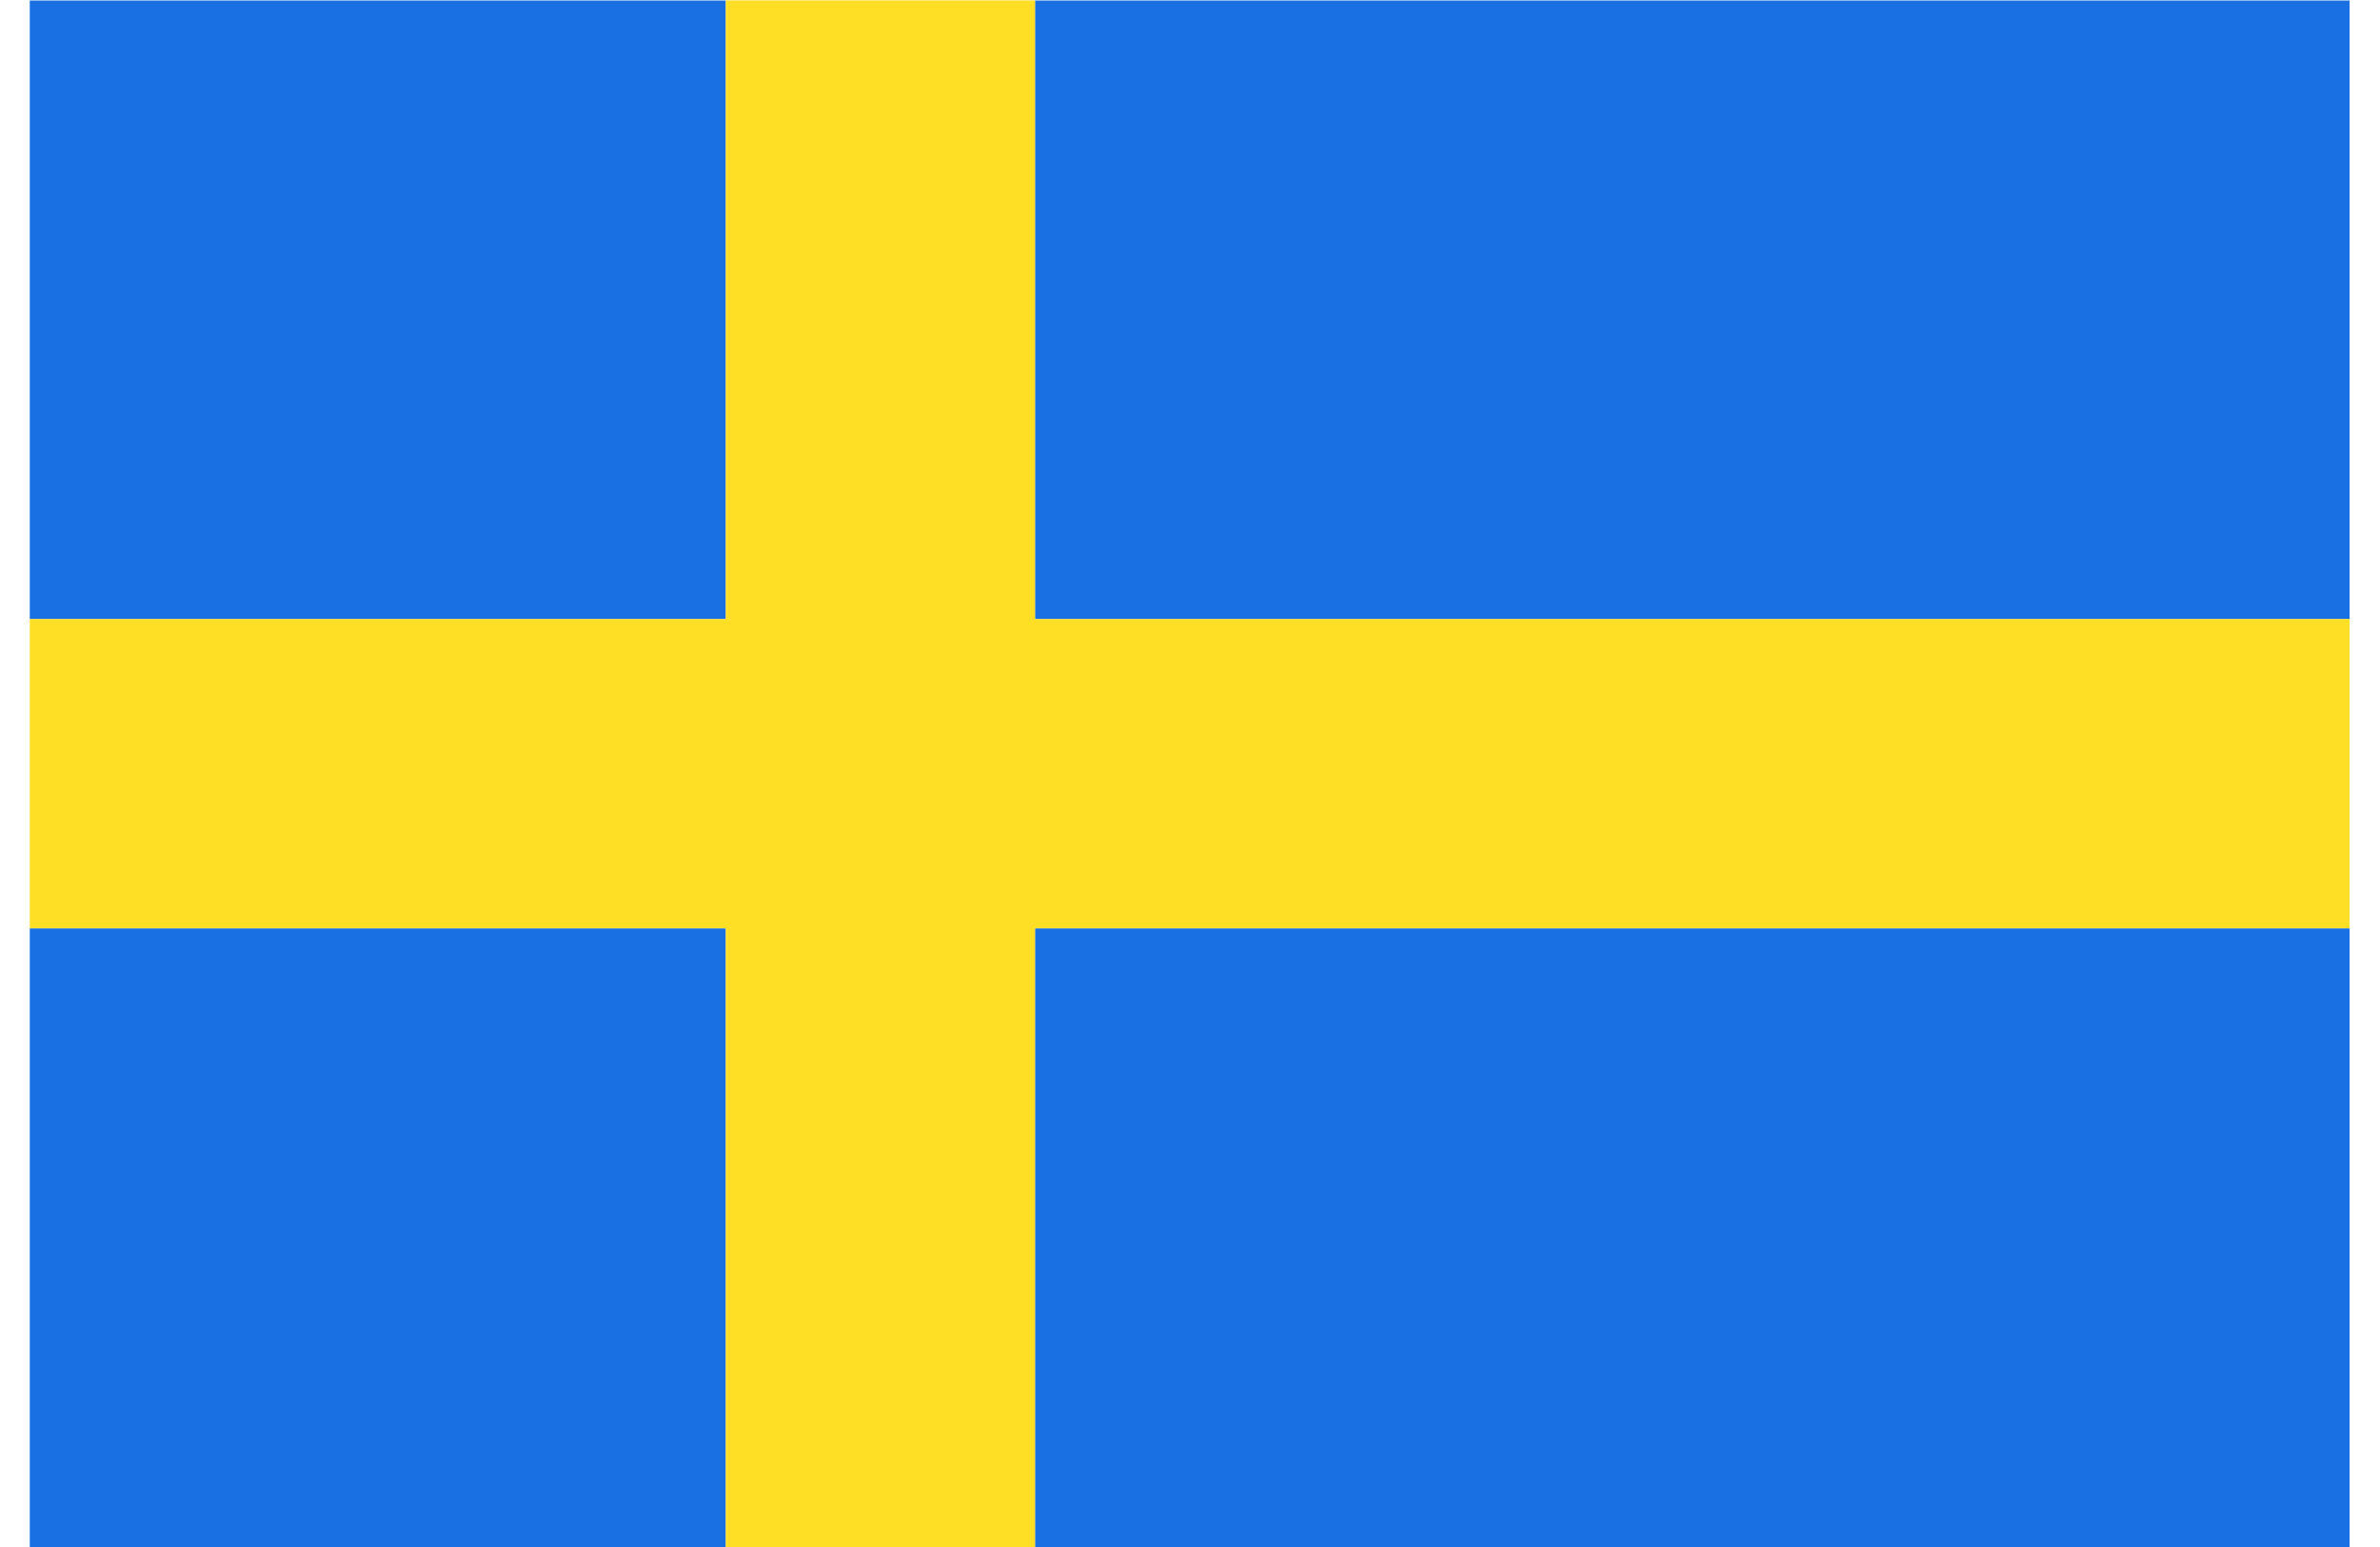 <?xml version="1.0" encoding="UTF-8" standalone="no"?>
<svg
   xmlns:dc="http://purl.org/dc/elements/1.1/"
   xmlns:cc="http://creativecommons.org/ns#"
   xmlns:rdf="http://www.w3.org/1999/02/22-rdf-syntax-ns#"
   xmlns:svg="http://www.w3.org/2000/svg"
   xmlns="http://www.w3.org/2000/svg"
   xmlns:sodipodi="http://sodipodi.sourceforge.net/DTD/sodipodi-0.dtd"
   xmlns:inkscape="http://www.inkscape.org/namespaces/inkscape"
   version="1.1"
   id="svg2"
   xml:space="preserve"
   width="20"
   height="13"
   viewBox="0 0 34.366 22.911"
   sodipodi:docname="flag-se.ai"><defs
     id="defs6" /><sodipodi:namedview
     pagecolor="#ffffff"
     bordercolor="#666666"
     borderopacity="1"
     objecttolerance="10"
     gridtolerance="10"
     guidetolerance="10"
     inkscape:pageopacity="0"
     inkscape:pageshadow="2"
     inkscape:window-width="640"
     inkscape:window-height="480"
     id="namedview4" /><g
     id="g10"
     inkscape:groupmode="layer"
     inkscape:label="flag-se"
     transform="matrix(1.333,0,0,-1.333,0,22.911)"><path
       d="m 11.169,10.309 h 14.605 v 6.873 H 11.169 Z M 0,10.309 h 7.733 v 6.873 H 0 Z M 11.169,0 H 25.774 V 6.873 H 11.169 Z M 0,0 H 7.733 V 6.873 H 0 Z"
       style="fill:#1970e3;fill-opacity:1;fill-rule:nonzero;stroke:none"
       id="path12" /><g
       id="g14"
       transform="translate(7.733,17.183)"><path
         d="m 0,0 v -6.873 h -7.733 v -3.436 H 0 v -6.874 h 3.436 v 6.874 h 14.605 v 3.436 H 3.436 V 0 Z"
         style="fill:#ffde26;fill-opacity:1;fill-rule:nonzero;stroke:none"
         id="path16" /></g></g></svg>
